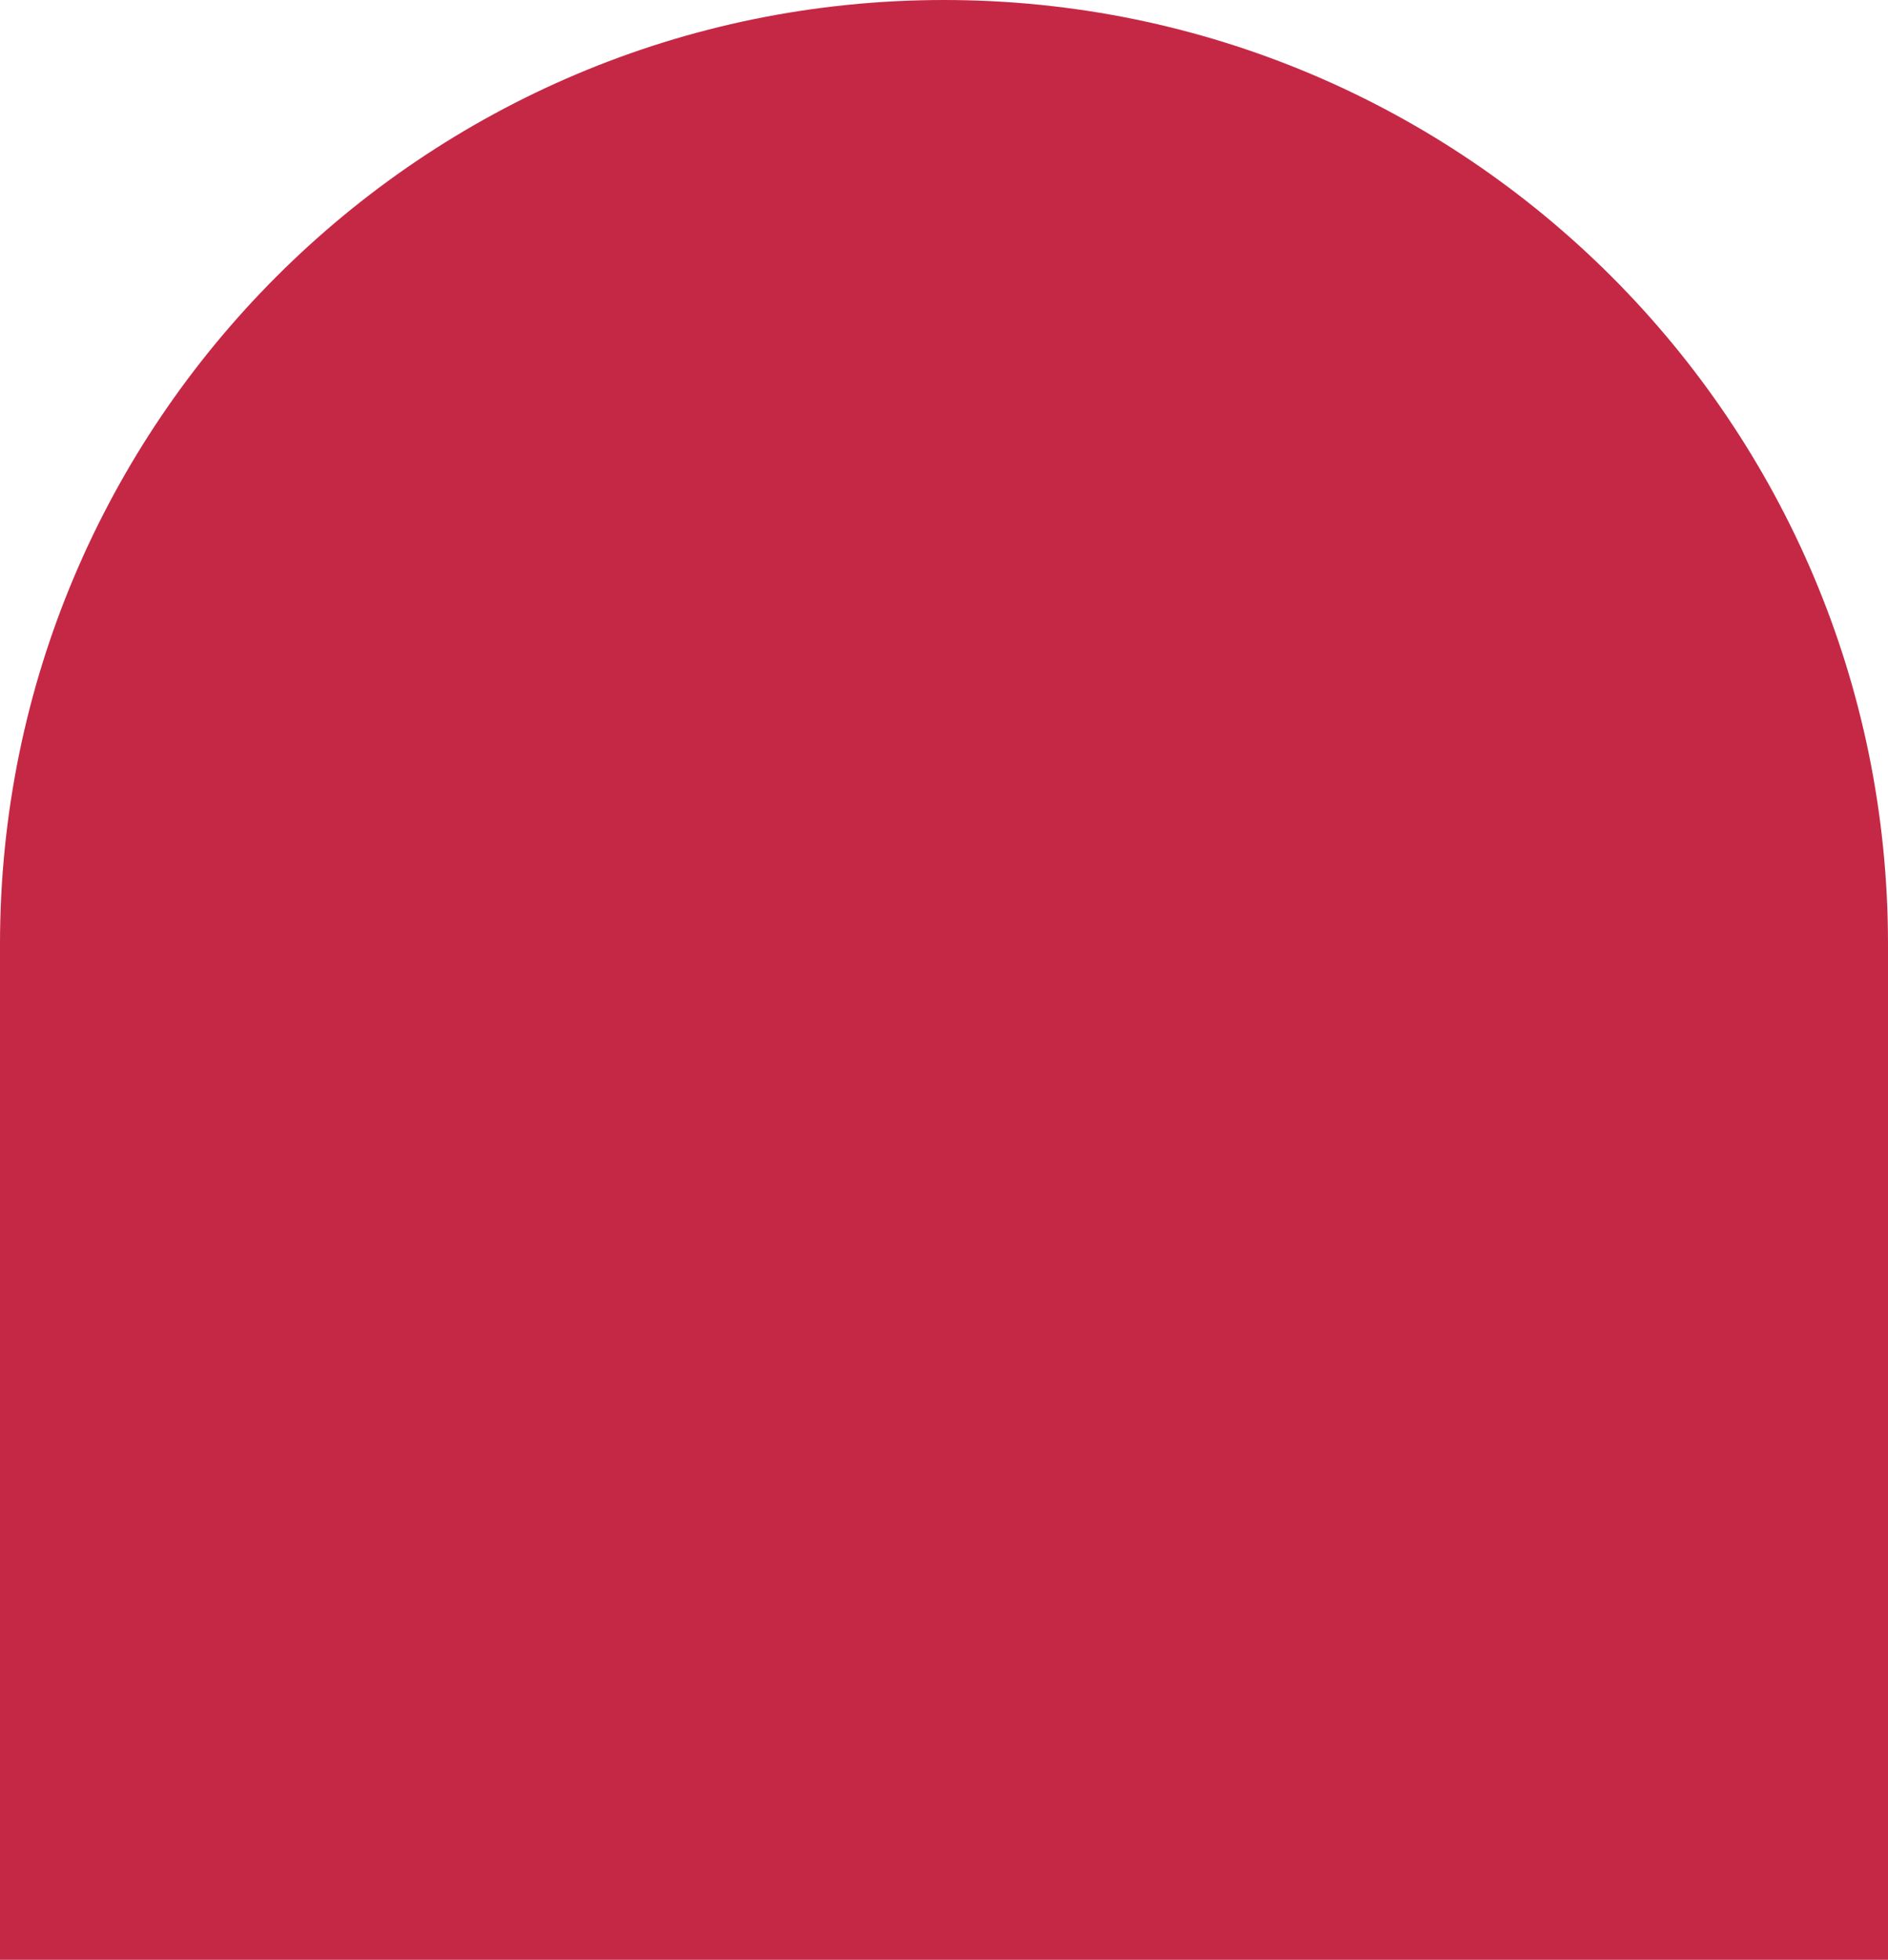 <?xml version="1.0" encoding="UTF-8"?>
<svg width="92.147px" height="95.639px" viewBox="0 0 92.147 95.639" version="1.1" xmlns="http://www.w3.org/2000/svg" xmlns:xlink="http://www.w3.org/1999/xlink">
    <title>shape-for-arrow-left</title>
    <g id="Page-1" stroke="none" stroke-width="1" fill="none" fill-rule="evenodd">
        <g id="Worcester-style-page" transform="translate(-1375, -8798)" fill="#C52845">
            <path d="M1421.074,8798 C1446.519,8798 1467.147,8818.628 1467.147,8844.074 L1467.147,8893.639 L1467.147,8893.639 L1375,8893.639 L1375,8844.074 C1375,8818.628 1395.628,8798 1421.074,8798 Z" id="shape-for-arrow-left"></path>
        </g>
    </g>
</svg>